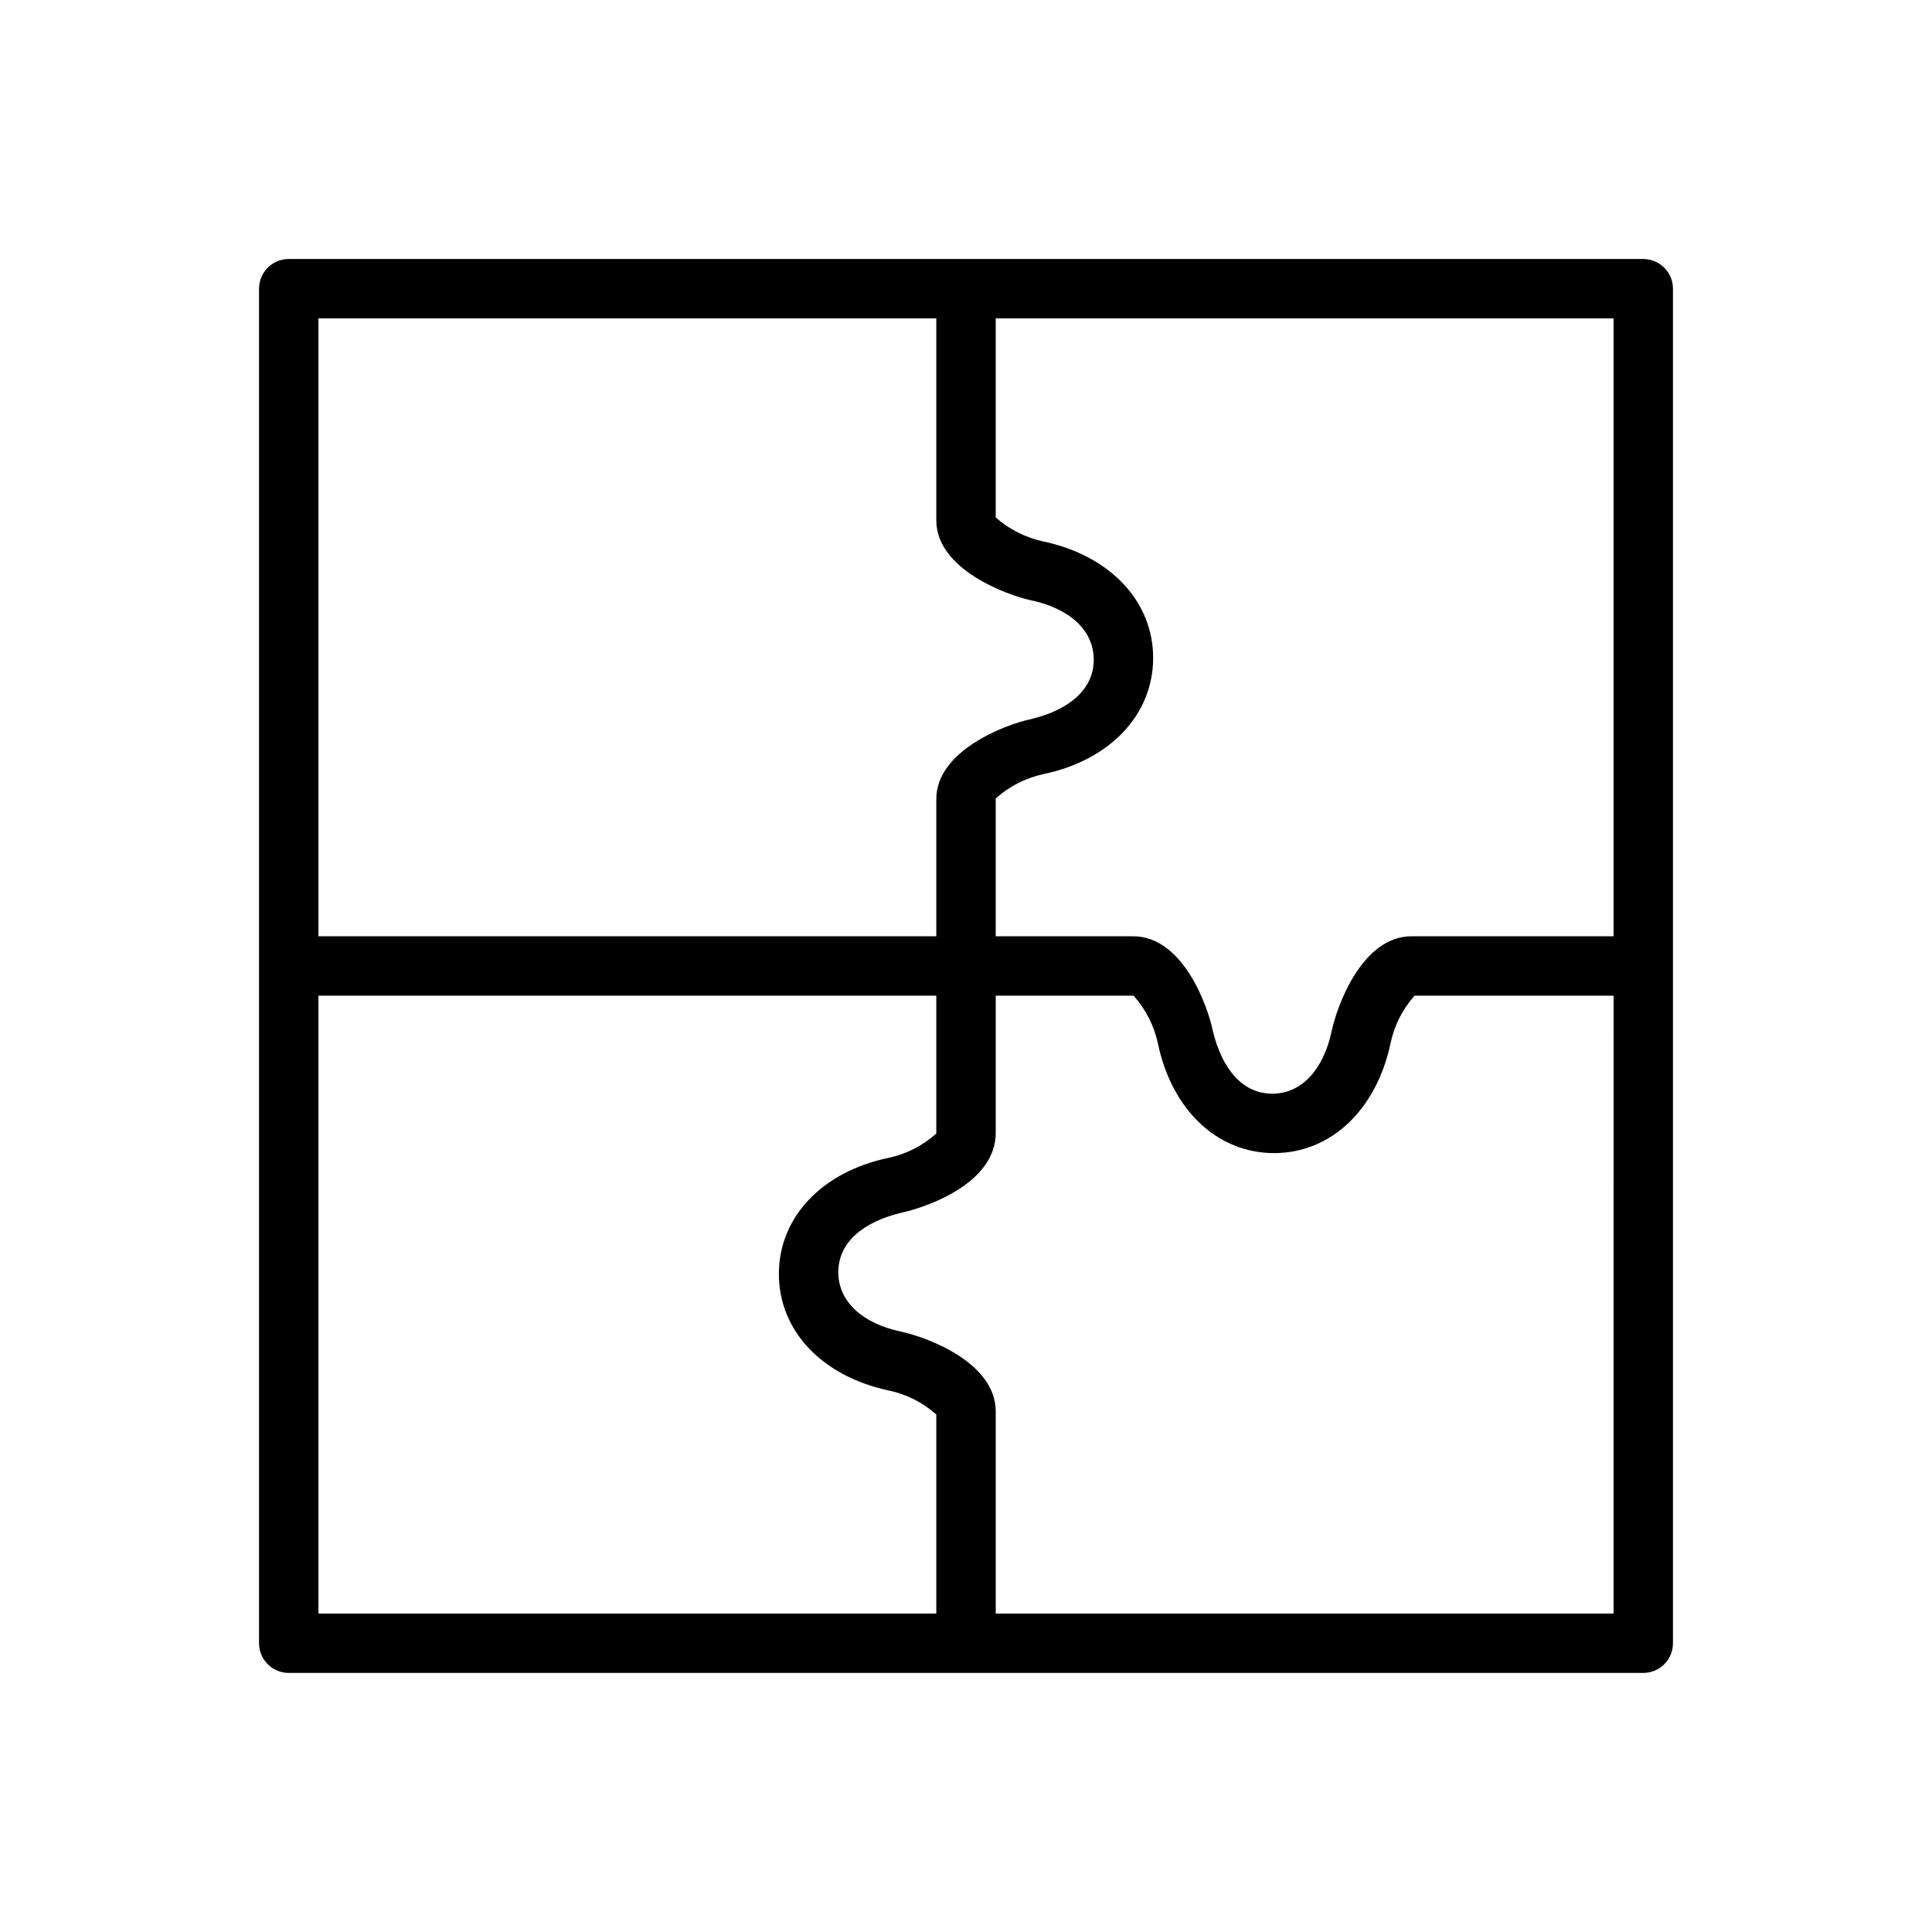 <?xml version="1.0" encoding="UTF-8"?>
<!-- Uploaded to: ICON Repo, www.svgrepo.com, Generator: ICON Repo Mixer Tools -->
<svg fill="#000000" width="800px" height="800px" version="1.1" viewBox="144 144 512 512" xmlns="http://www.w3.org/2000/svg">
 <path d="m579.48 212.64h-358.96c-4.348 0-7.871 3.523-7.871 7.871v358.96c0 2.09 0.828 4.09 2.305 5.566 1.477 1.477 3.481 2.305 5.566 2.305h358.96c2.09 0 4.09-0.828 5.566-2.305s2.305-3.477 2.305-5.566v-358.96c0-2.086-0.828-4.09-2.305-5.566-1.477-1.477-3.477-2.305-5.566-2.305zm-351.09 15.742h163.74v53.531c0 12.91 18.578 19.758 25.113 21.176 10.078 2.125 16.609 7.871 16.609 15.742 0 7.871-6.535 13.305-16.609 15.742-6.535 1.34-25.113 8.266-25.113 21.176v36.371h-163.74zm163.74 343.22h-163.74v-163.74h163.74v36.527c-3.578 3.231-7.953 5.457-12.672 6.453-17.633 3.699-29.047 15.742-29.047 30.781 0 15.035 11.414 27.078 29.047 30.859v-0.004c4.711 0.977 9.082 3.176 12.672 6.379zm179.48 0h-163.73v-53.531c0-12.988-18.105-19.68-25.113-21.176-10.078-2.125-16.609-7.871-16.609-15.742s6.535-13.305 16.609-15.742c7.008-1.496 25.113-7.871 25.113-21.176v-36.371h36.527c3.215 3.594 5.438 7.961 6.453 12.672 3.699 17.633 15.742 29.047 30.781 29.047 15.035 0 27.078-11.414 30.859-29.047h-0.004c0.977-4.711 3.176-9.082 6.379-12.672h52.742zm0-179.48-53.527-0.004c-12.988 0-19.68 18.105-21.176 25.113-2.125 10.078-7.871 16.609-15.742 16.609s-13.305-6.535-15.742-16.609c-1.34-6.535-7.871-25.113-21.176-25.113h-36.371v-36.523c3.594-3.215 7.961-5.441 12.672-6.457 17.633-3.699 29.047-15.742 29.047-30.781 0-15.035-11.414-27.078-29.047-30.859v0.004c-4.703-0.992-9.07-3.191-12.672-6.375v-52.746h163.74z"/>
</svg>